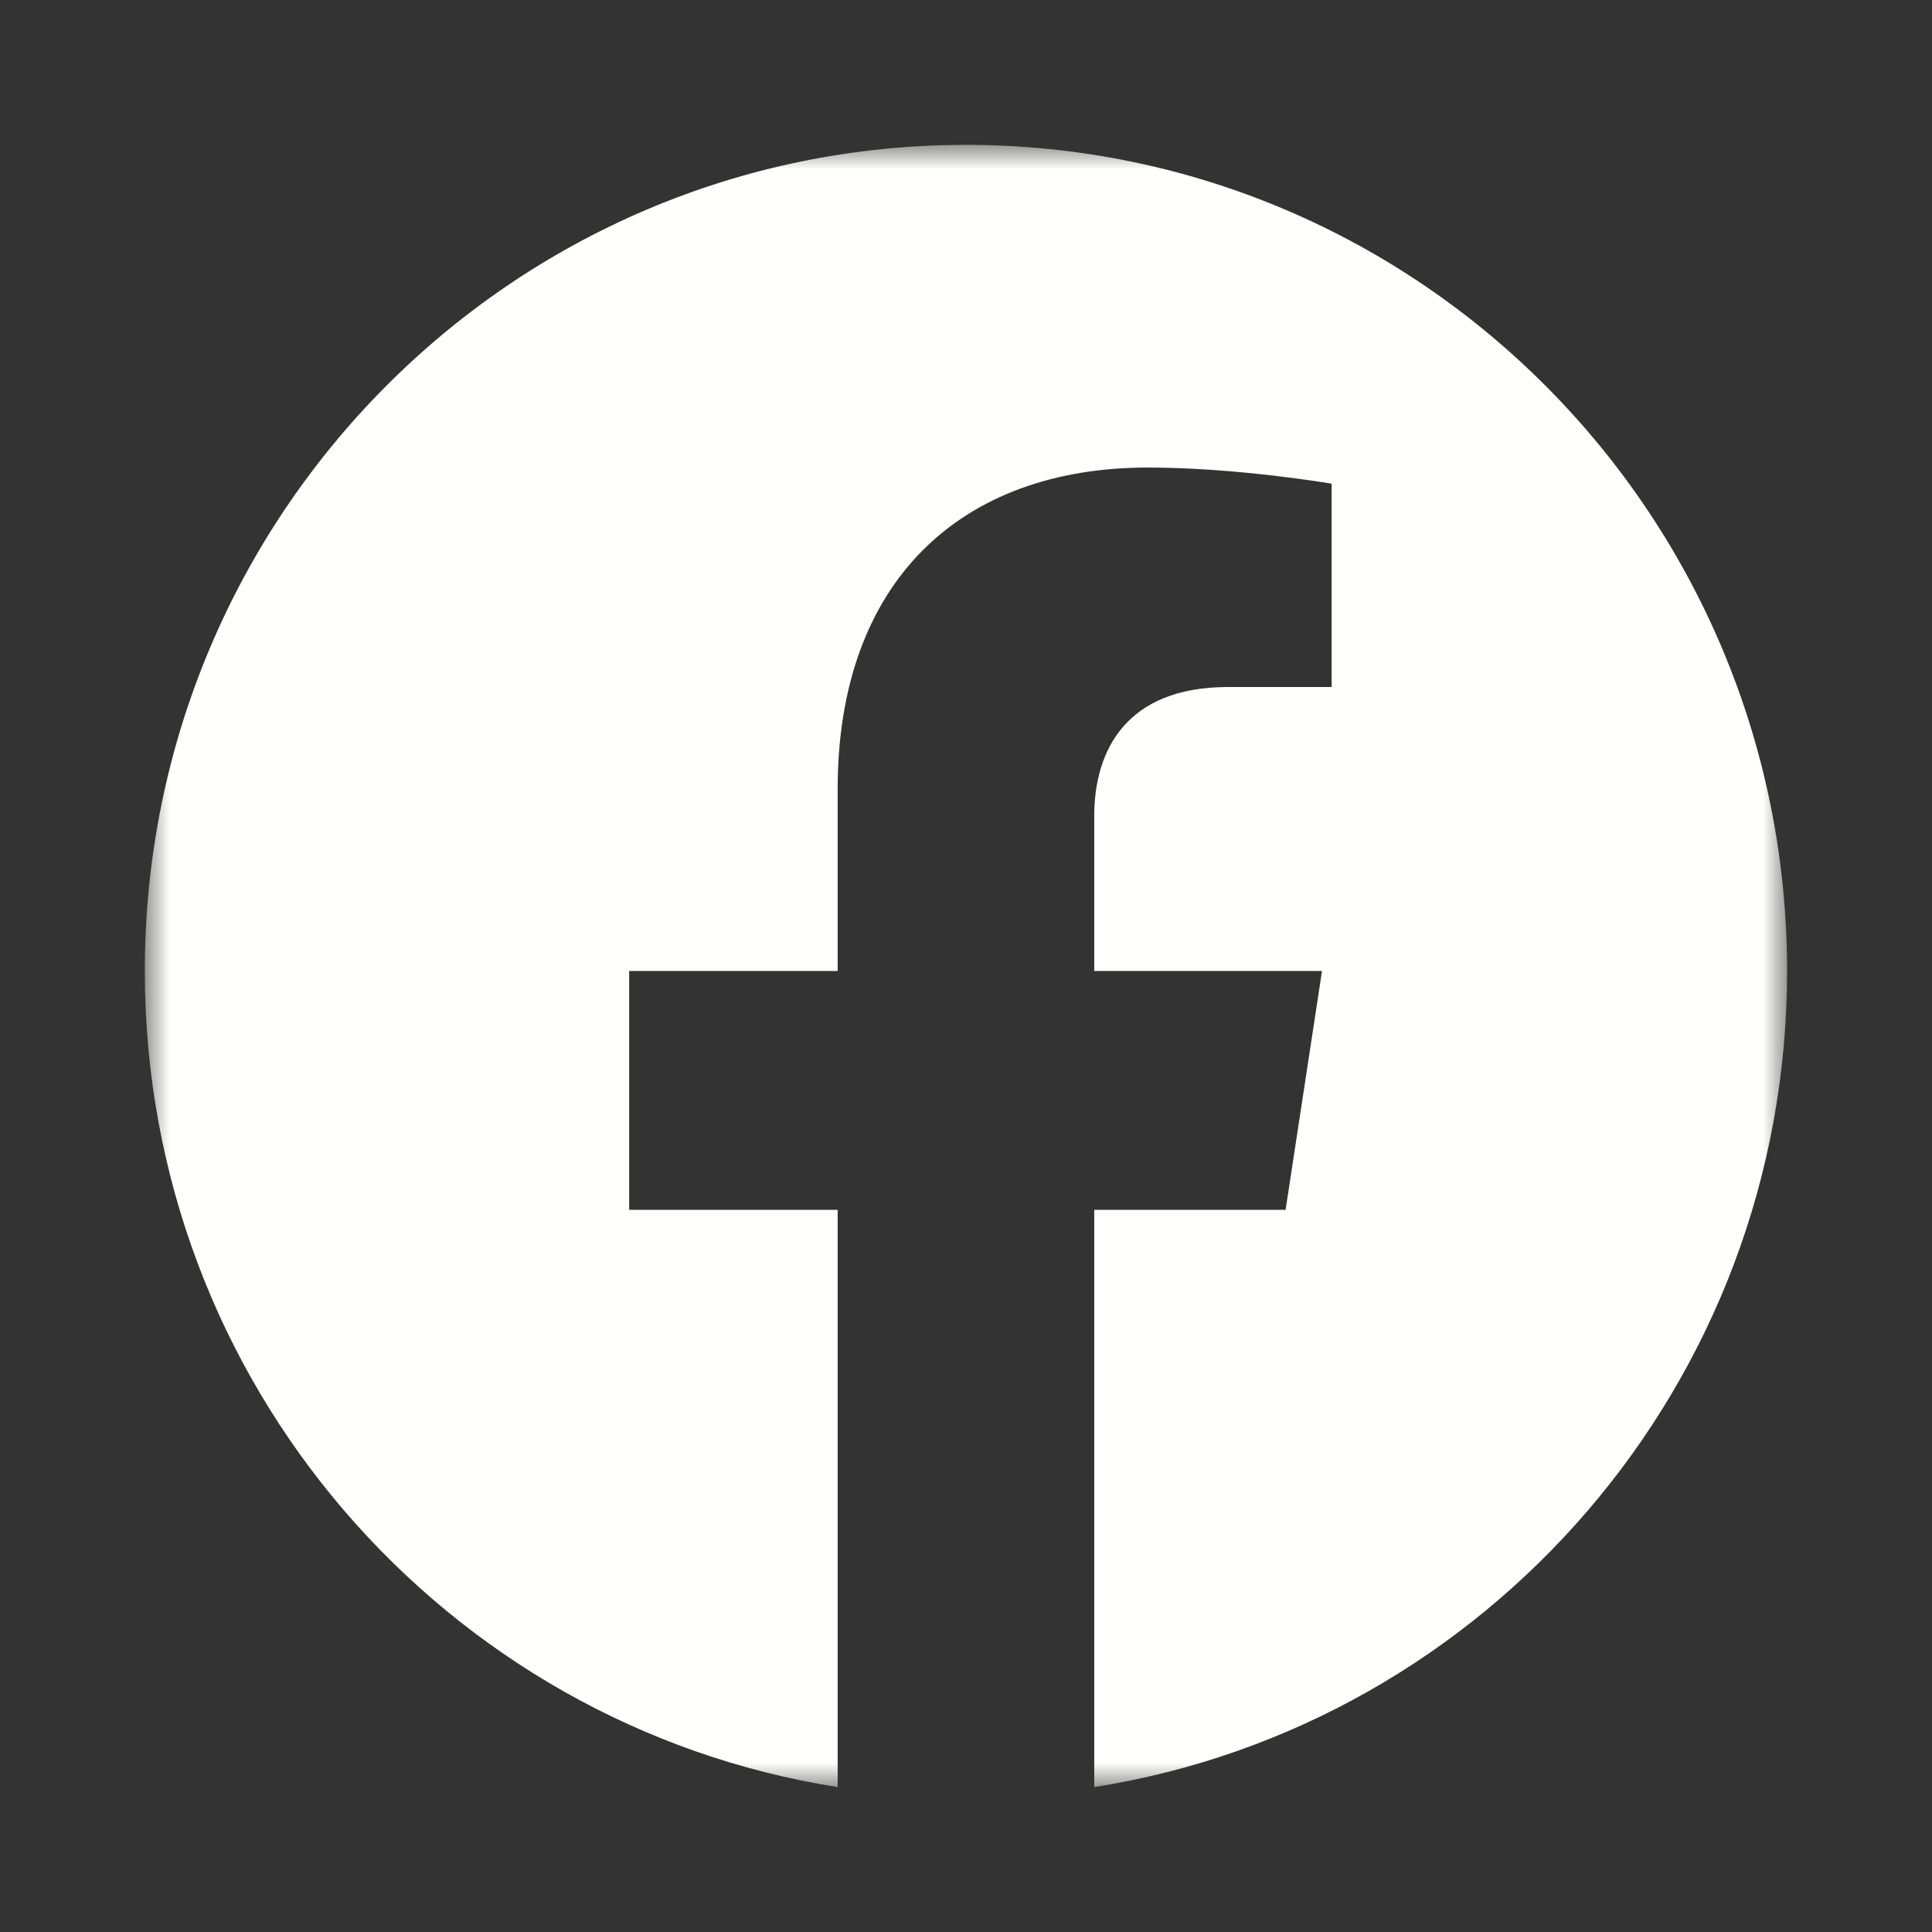 <?xml version="1.0" encoding="UTF-8"?>
<svg width="40px" height="40px" viewBox="0 0 40 40" version="1.1" xmlns="http://www.w3.org/2000/svg" xmlns:xlink="http://www.w3.org/1999/xlink">
    <rect x="0" y="0" width="40" height="40" fill="#333333" stroke="none"/>
    <title>Lv1_SNS_facebook</title>
    <defs>
        <polygon id="path-1" points="0 0 34 0 34 34 0 34"></polygon>
    </defs>
    <g id="Lv1_SNS_facebook" stroke="none" stroke-width="1" fill="none" fill-rule="evenodd">
        <g id="f/logo/RGB-White/1024" transform="translate(3, 3)">
            <mask id="mask-2" fill="white">
                <use xlink:href="#path-1"></use>
            </mask>
            <g id="Clip-2"></g>
            <path d="M34,17.103 C34,7.657 26.388,-0.001 16.999,-0.001 C7.61,-0.001 -0.002,7.657 -0.002,17.103 C-0.002,25.641 6.215,32.717 14.343,34 L14.343,22.048 L10.026,22.048 L10.026,17.103 L14.343,17.103 L14.343,13.335 C14.343,9.048 16.881,6.68 20.764,6.68 C22.624,6.68 24.57,7.014 24.57,7.014 L24.57,11.224 L22.426,11.224 C20.314,11.224 19.655,12.542 19.655,13.895 L19.655,17.103 L24.371,17.103 L23.617,22.048 L19.655,22.048 L19.655,34 C27.783,32.717 34,25.641 34,17.103" id="Fill-1" fill="#FFFFFE" mask="url(#mask-2)"></path>
        </g>
        <rect id="Rectangle" x="0" y="0" width="40" height="40"></rect>
    </g>
</svg>